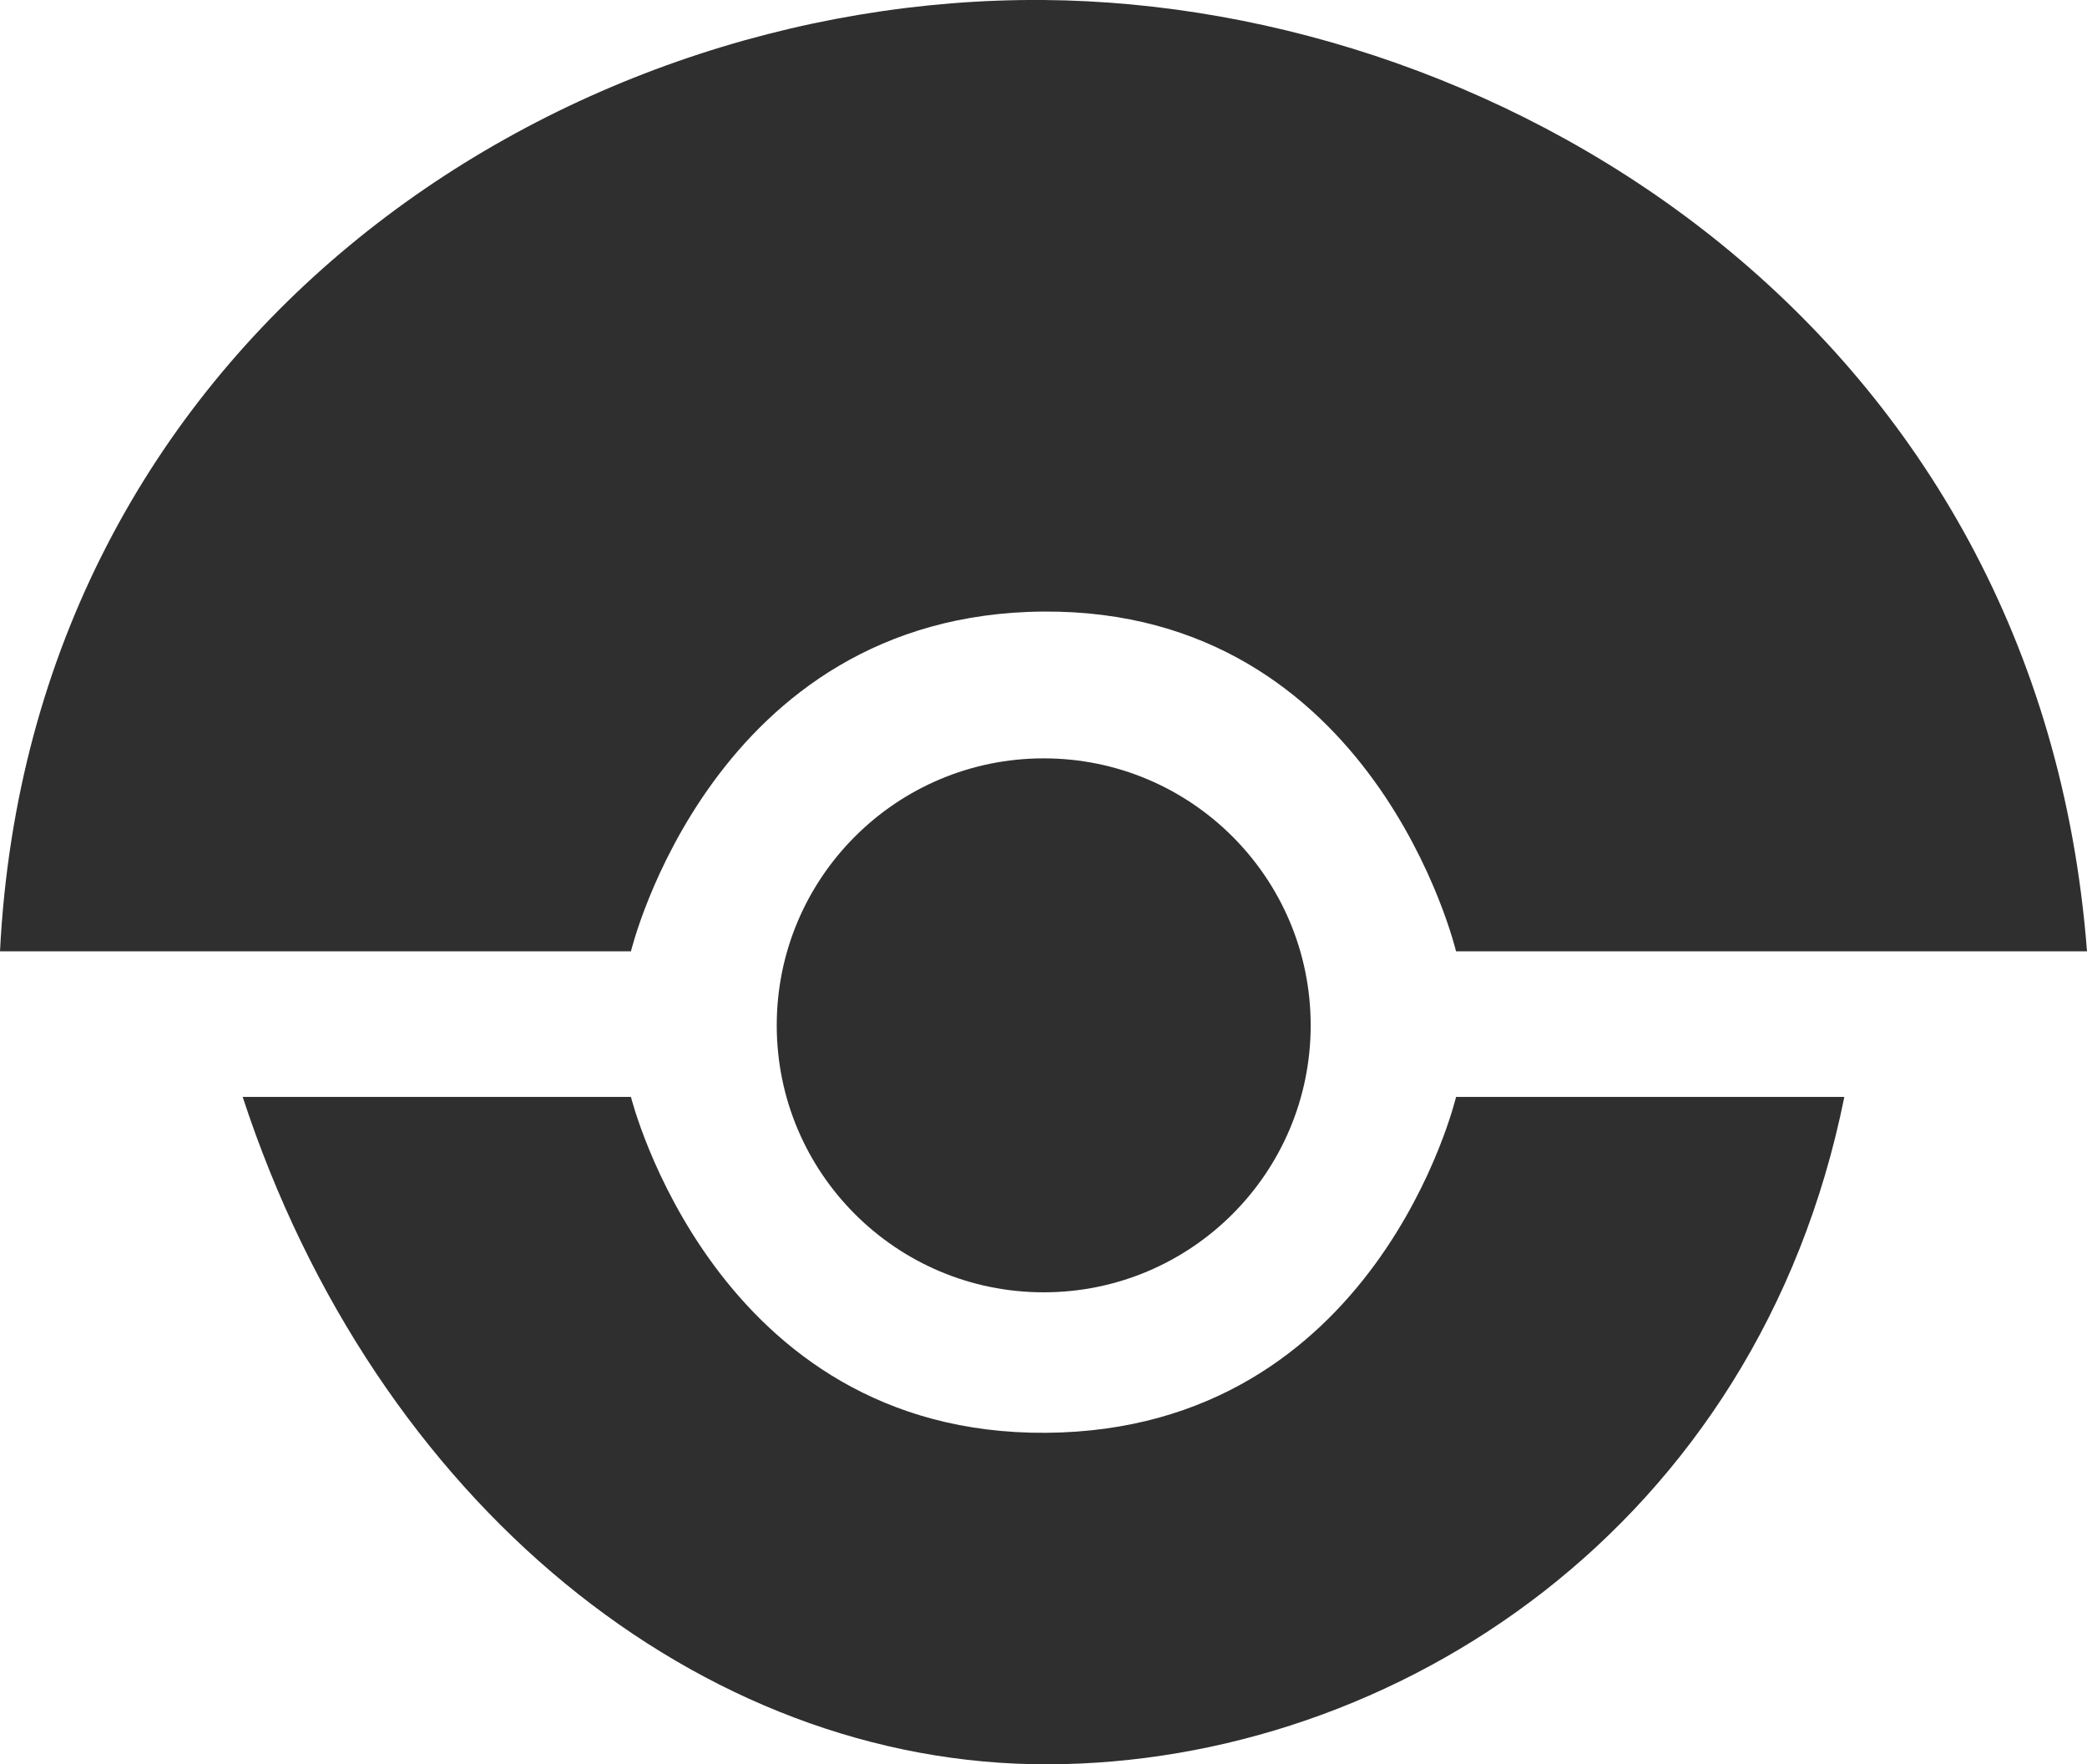 <?xml version="1.0" encoding="UTF-8" standalone="no"?>
<!-- Created with Inkscape (http://www.inkscape.org/) -->

<svg
   xmlns:dc="http://purl.org/dc/elements/1.1/"
   xmlns:cc="http://creativecommons.org/ns#"
   xmlns:rdf="http://www.w3.org/1999/02/22-rdf-syntax-ns#"
   xmlns:svg="http://www.w3.org/2000/svg"
   xmlns="http://www.w3.org/2000/svg"
   xmlns:sodipodi="http://sodipodi.sourceforge.net/DTD/sodipodi-0.dtd"
   xmlns:inkscape="http://www.inkscape.org/namespaces/inkscape"
   width="43"
   height="36.351"
   id="svg2"
   version="1.1"
   inkscape:version="0.48.3.1 r9886"
   sodipodi:docname="drone-logo-no-circle.svg">
  <defs
     id="defs4" />
  <sodipodi:namedview
     id="base"
     pagecolor="#ffffff"
     bordercolor="#2f2f2f"
     borderopacity="1.0"
     inkscape:pageopacity="0.0"
     inkscape:pageshadow="2"
     inkscape:zoom="2.8"
     inkscape:cx="26.576205"
     inkscape:cy="-72.54425"
     inkscape:document-units="px"
     inkscape:current-layer="layer1"
     showgrid="true"
     inkscape:snap-global="false"
     inkscape:window-width="1295"
     inkscape:window-height="744"
     inkscape:window-x="65"
     inkscape:window-y="24"
     inkscape:window-maximized="1"
     fit-margin-top="0"
     fit-margin-left="0"
     fit-margin-right="0"
     fit-margin-bottom="0">
    <inkscape:grid
       type="xygrid"
       id="grid2996"
       empspacing="5"
       visible="true"
       enabled="true"
       snapvisiblegridlinesonly="true"
       originx="-21.721px"
       originy="-990.372px" />
  </sodipodi:namedview>
  <g
     inkscape:label="Layer 1"
     inkscape:groupmode="layer"
     id="layer1"
     transform="translate(-21.721,-25.64)">
    <path
       sodipodi:type="arc"
       style="fill:#2f2f2f;fill-opacity:1;fill-rule:evenodd;stroke:#000000;stroke-width:0;stroke-linecap:butt;stroke-linejoin:miter;stroke-miterlimit:4;stroke-opacity:1;stroke-dasharray:none"
       id="path2998"
       sodipodi:cx="172.10474"
       sodipodi:cy="458.39249"
       sodipodi:rx="5.4295697"
       sodipodi:ry="5.0507627"
       d="m 177.534,458.392 c 0,2.789 -2.431,5.051 -5.43,5.051 -2.999,0 -5.43,-2.261 -5.43,-5.051 0,-2.789 2.431,-5.051 5.43,-5.051 2.999,0 5.43,2.261 5.43,5.051 z"
       transform="matrix(1.013,0,0,1.089,-131.116,-452.424)" />
    <path
       style="fill:#2f2f2f;fill-opacity:1;stroke-width:0;stroke-miterlimit:4"
       d="m 43.221,25.64 c 9.602,0.075 20.518,6.844 21.5,19.6 l -13,0 c 0,0 -1.675,-7.047 -8.5,-7 -6.825,0.047 -8.5,7 -8.5,7 l -13,0 c 0.632,-12.531 11.366,-19.679 21.5,-19.6 z"
       id="rect3810"
       inkscape:connector-curvature="0"
       sodipodi:nodetypes="scczccs" />
    <path
       style="fill:#2f2f2f;fill-opacity:1;stroke-width:0;stroke-miterlimit:4"
       d="m 43.31,61.99 c -7.159,0.019 -13.848,-5.383 -16.589,-13.75 l 8,0 c 0,0 1.726,6.968 8.551,6.92 6.825,-0.047 8.449,-6.92 8.449,-6.92 l 8,0 c -1.783,8.851 -9.251,13.731 -16.411,13.75 z"
       id="rect3810-1"
       inkscape:connector-curvature="0"
       sodipodi:nodetypes="scczccs" />
  </g>
</svg>
